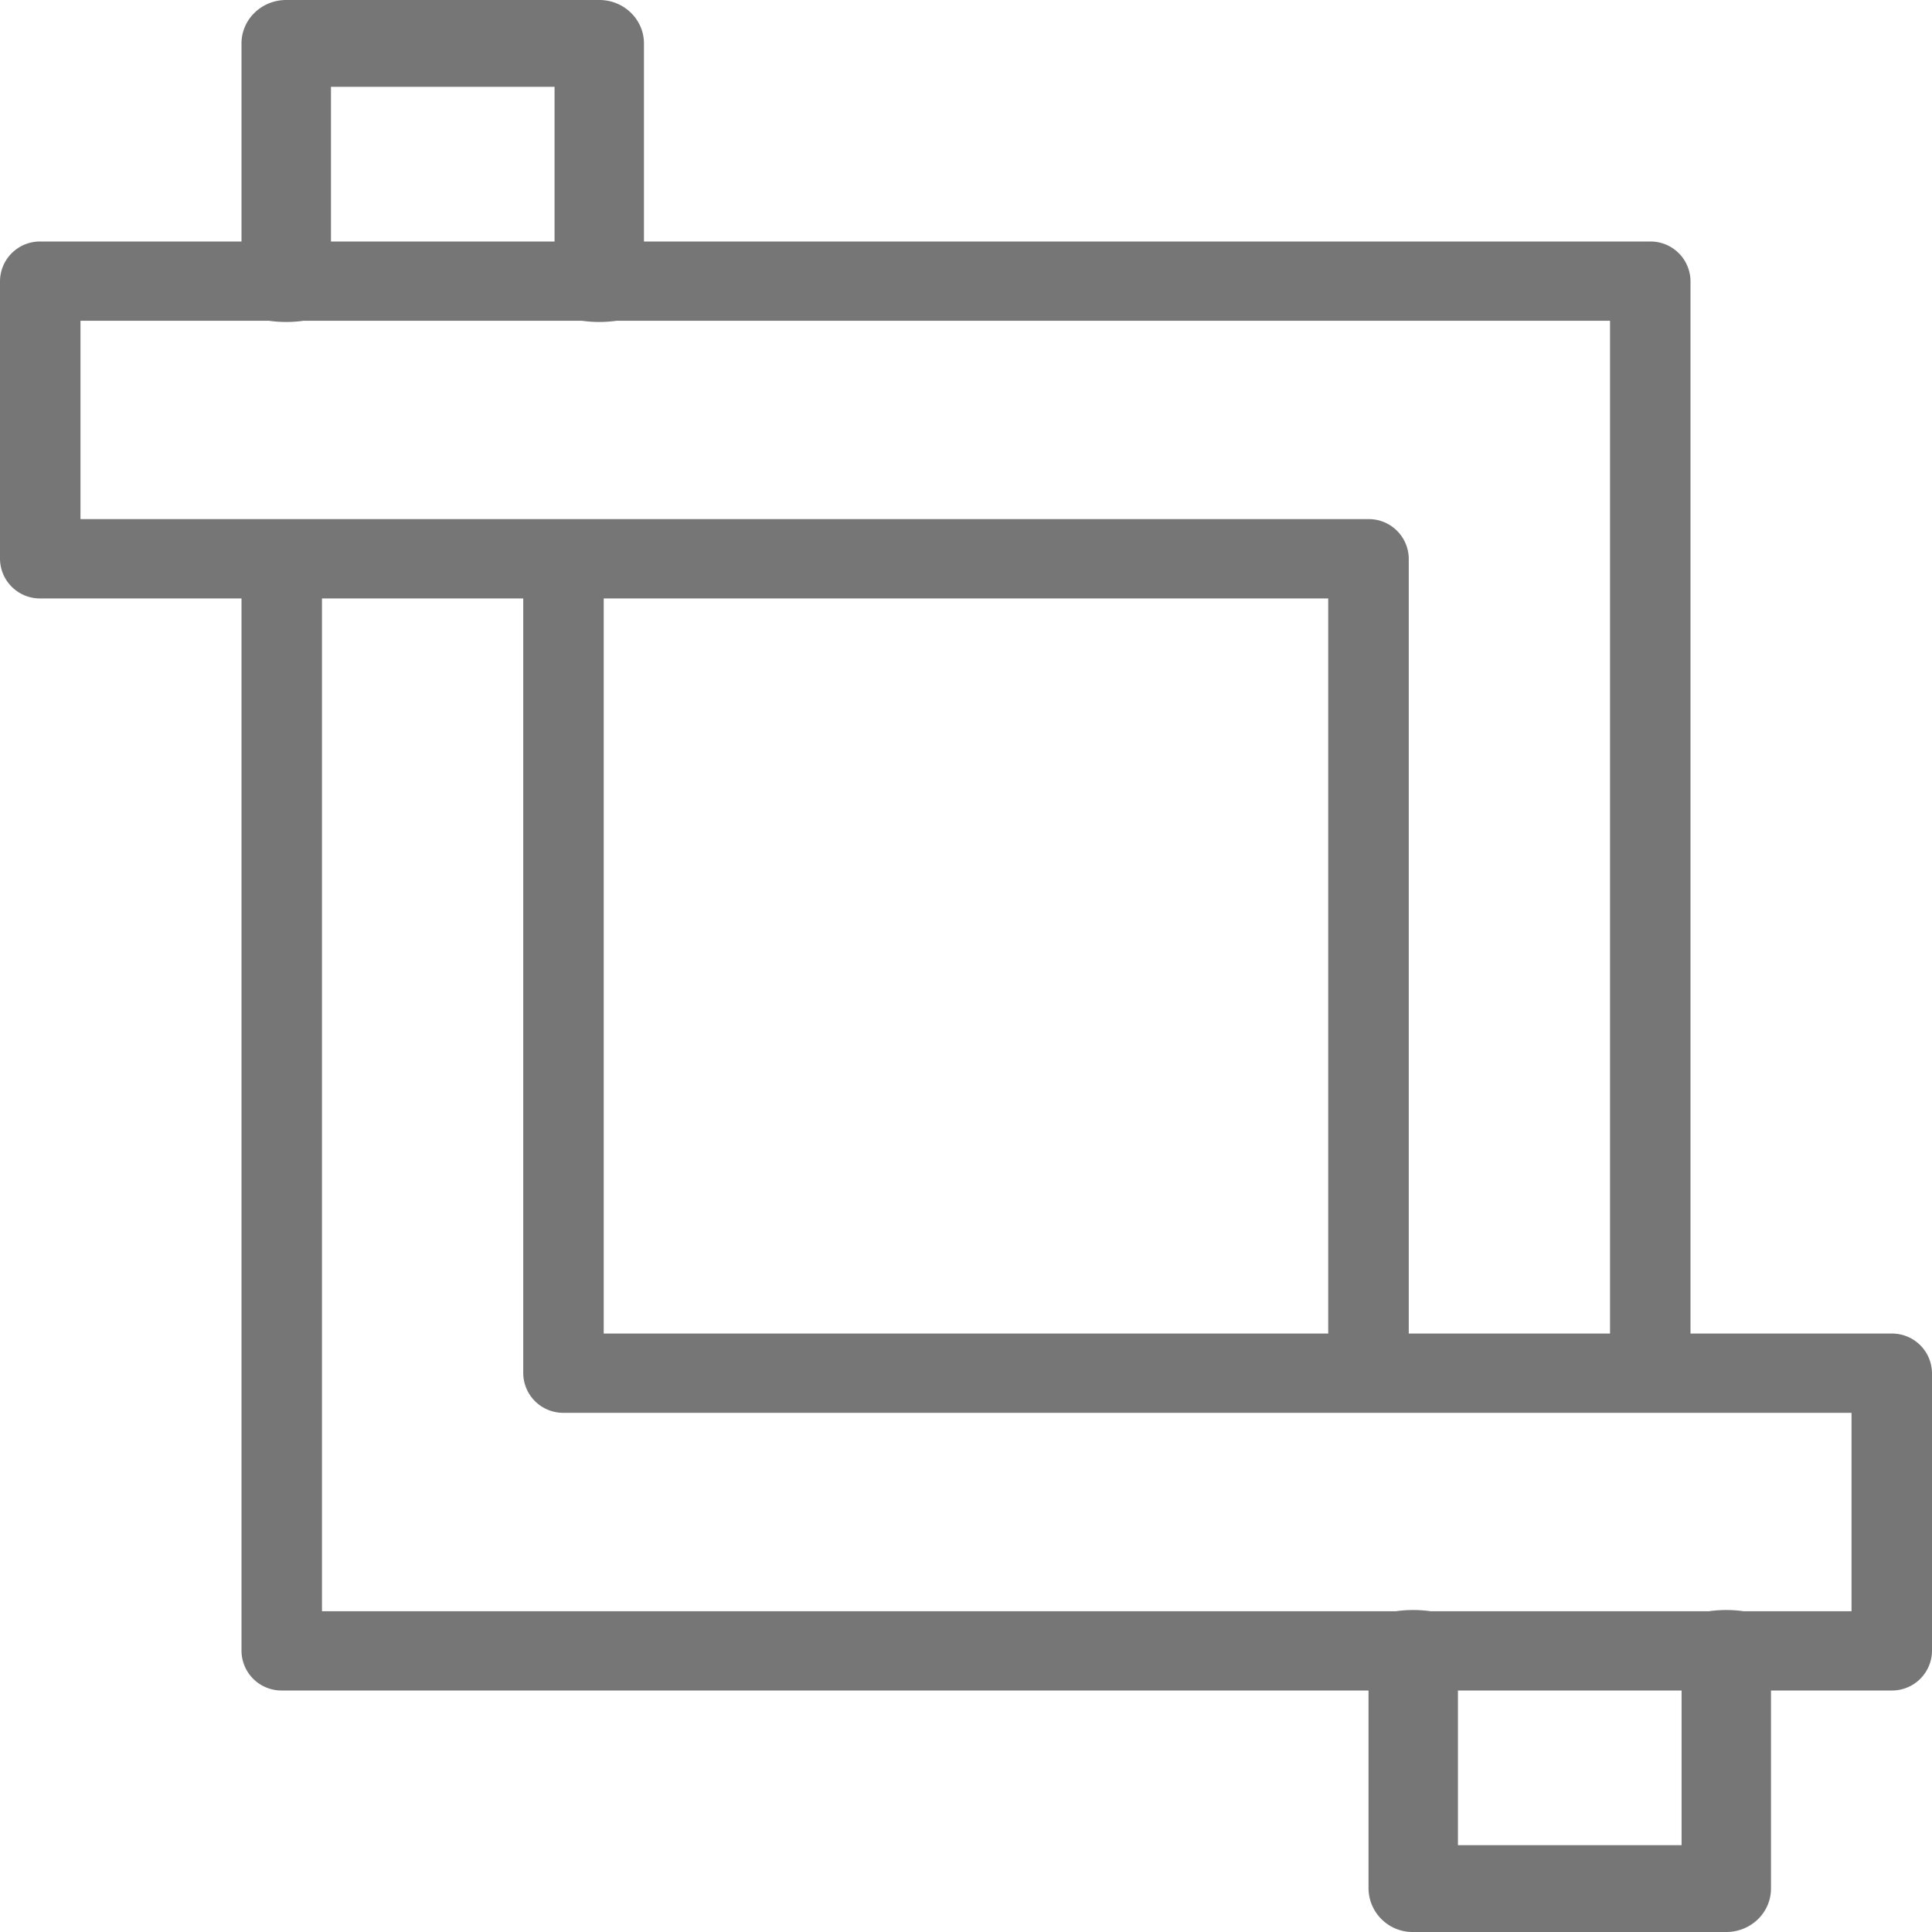 <svg width="29" height="29" viewBox="0 0 29 29" xmlns="http://www.w3.org/2000/svg"><title>Group 4</title><g fill="#767676" fill-rule="evenodd"><path d="M24.167 20.295V4.815H1.208v2.977h19.334a.6.6 0 0 1 .604.596v11.907c0 .329-1.209.329-1.209 0V8.983H.605A.6.6 0 0 1 0 8.388V4.22a.6.6 0 0 1 .604-.595h24.167a.6.6 0 0 1 .604.595v16.075c0 .329-1.208.329-1.208 0M25.912 29h-4.699a.661.661 0 0 1-.671-.652v-3.911c0-.36 1.342-.36 1.342 0v3.26h3.357v-3.26c0-.36 1.342-.36 1.342 0v3.911c0 .36-.3.652-.671.652"/><path d="M8.324 4.563v-3.26H4.968v3.26c0 .36-1.343.36-1.343 0V.652c0-.36.3-.652.671-.652h4.7c.37 0 .67.292.67.652v3.911c0 .36-1.342.36-1.342 0m20.072 20.812H4.229a.6.6 0 0 1-.604-.595V8.705c0-.329 1.208-.329 1.208 0v15.48h22.959v-2.978H8.458a.6.6 0 0 1-.604-.595V8.705c0-.329 1.208-.329 1.208 0v11.312h19.334a.6.6 0 0 1 .604.595v4.168a.6.6 0 0 1-.604.595"/></g></svg>